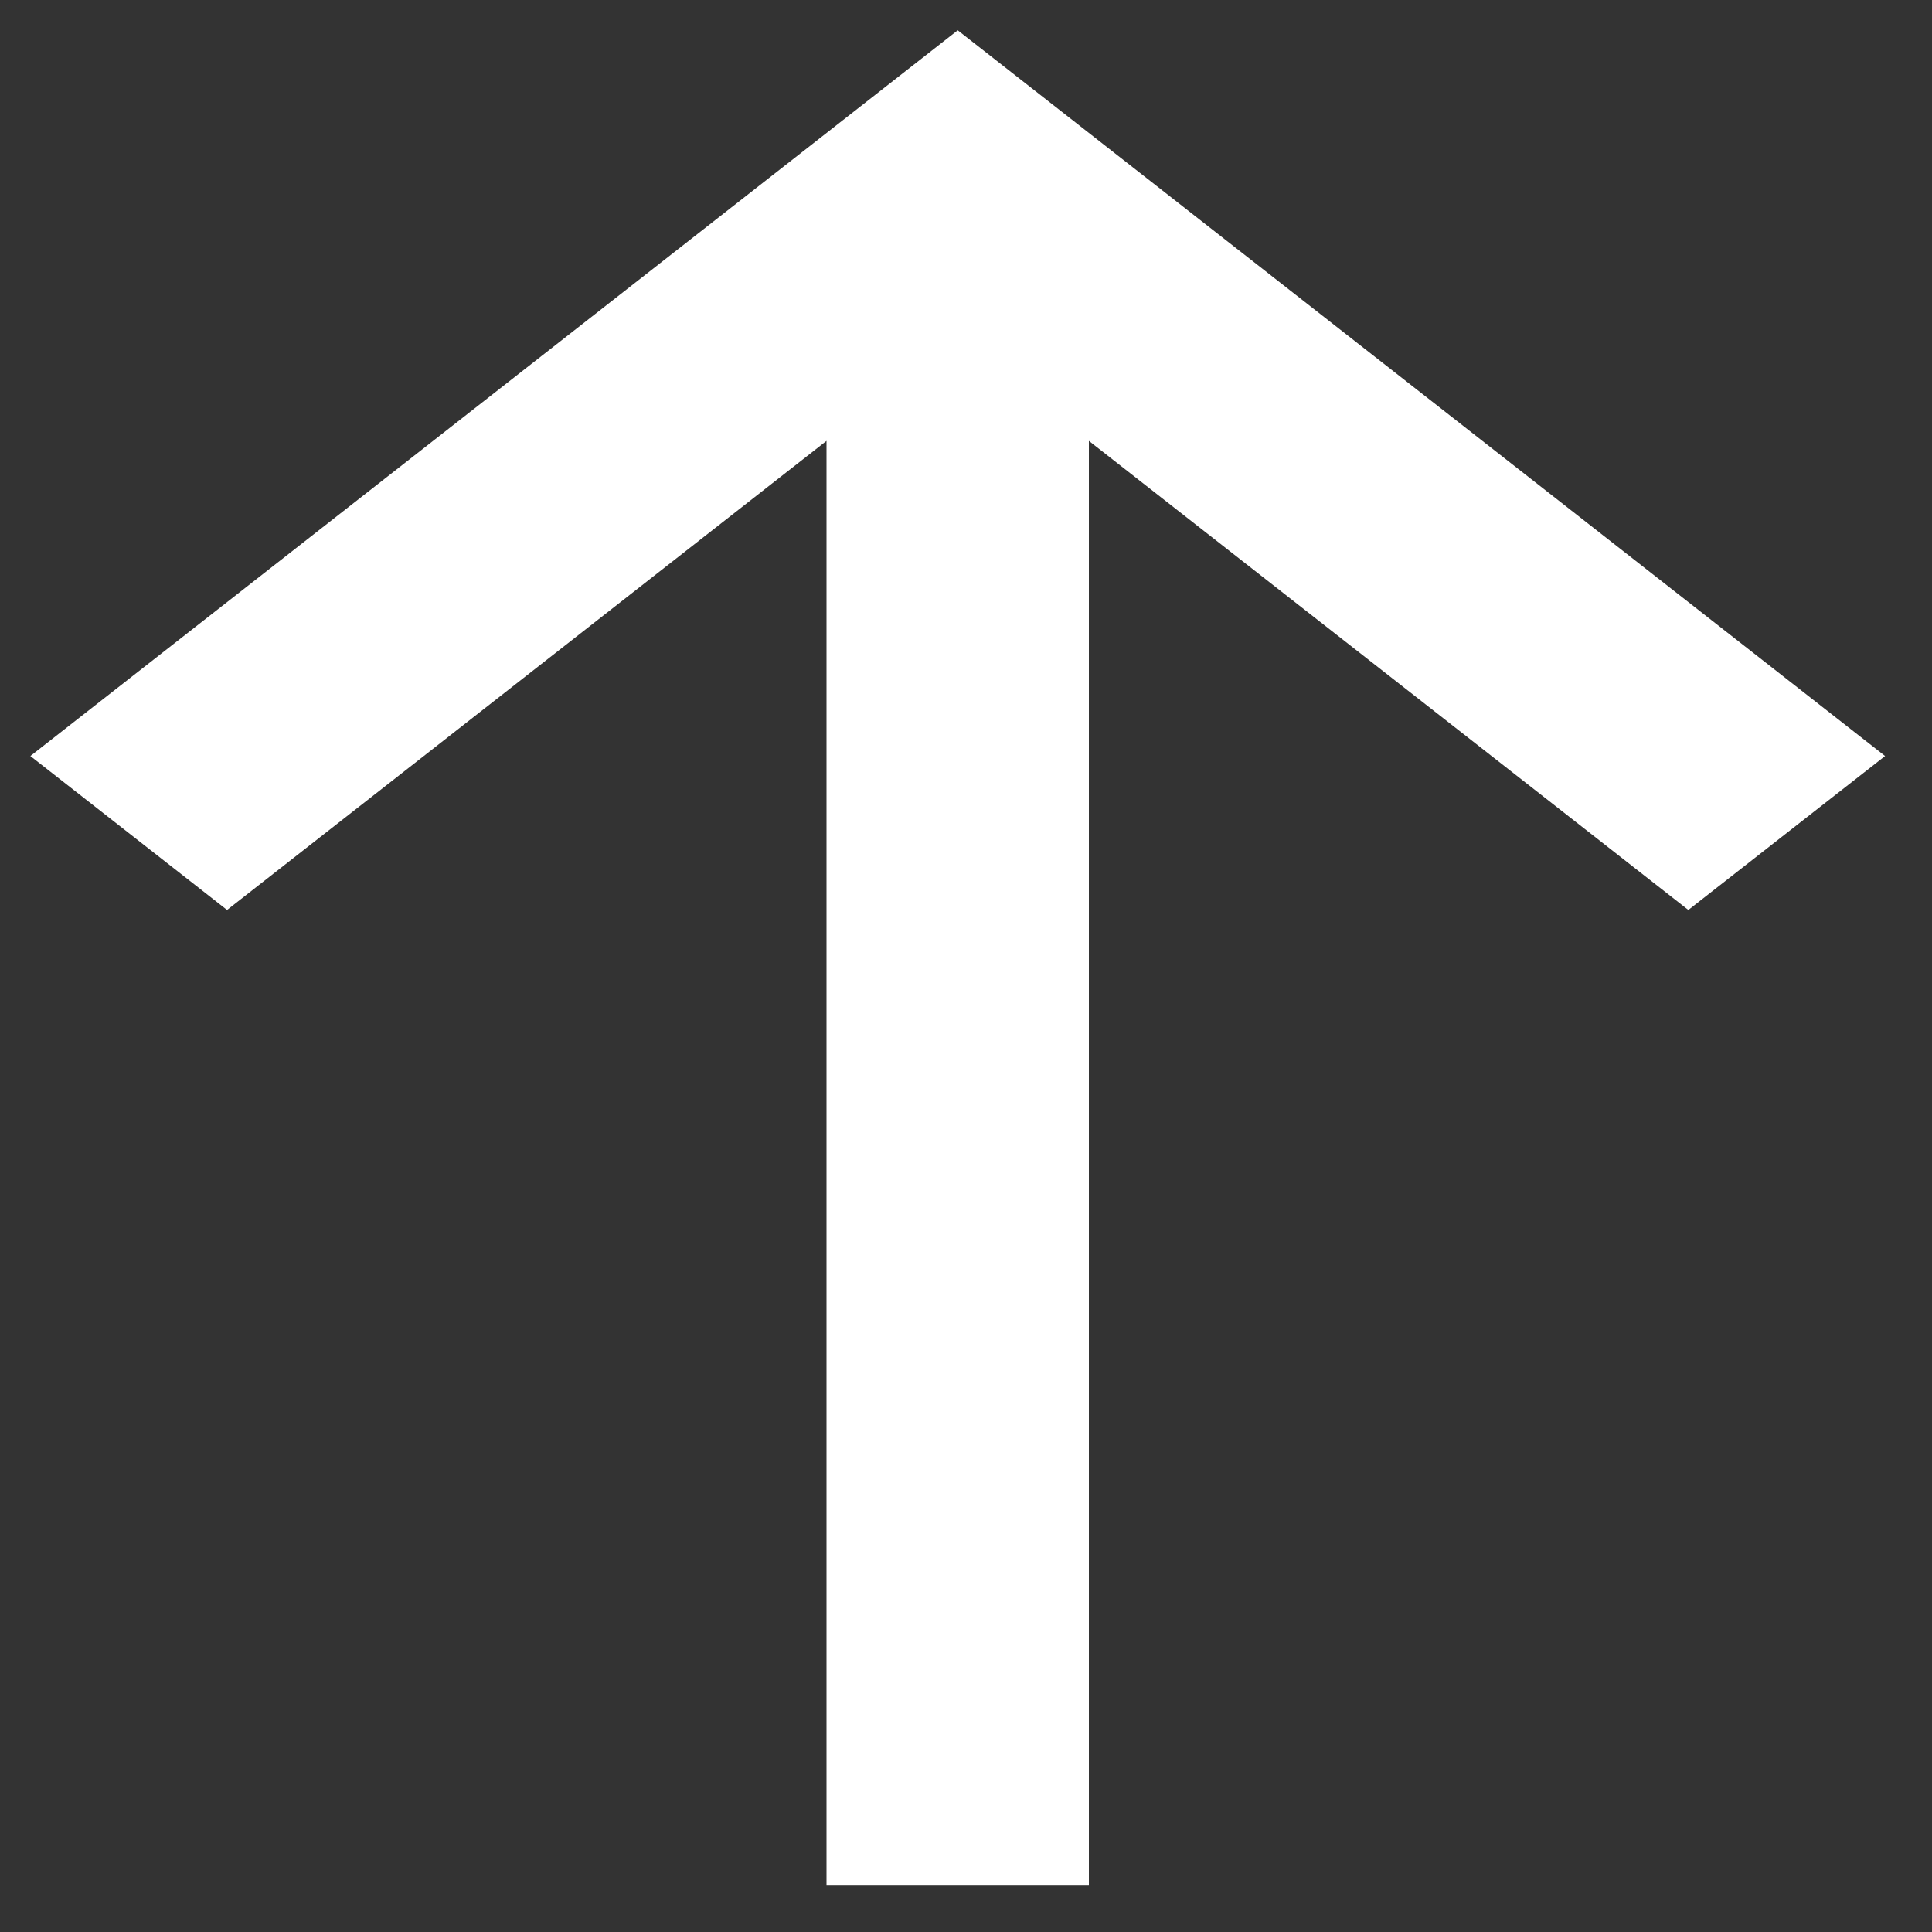 <svg width="25" height="25" viewBox="0 0 25 25" fill="none" xmlns="http://www.w3.org/2000/svg">
<rect x="0" y="0" width="25" height="25" fill="#333333" stroke="none"/>
<path d="M14.09 24.392L14.09 5.705L21.847 11.775L24.393 9.783L12.393 0.392L0.393 9.783L2.938 11.775L10.695 5.705L10.695 24.392L14.09 24.392Z" fill="white"/>
</svg>

